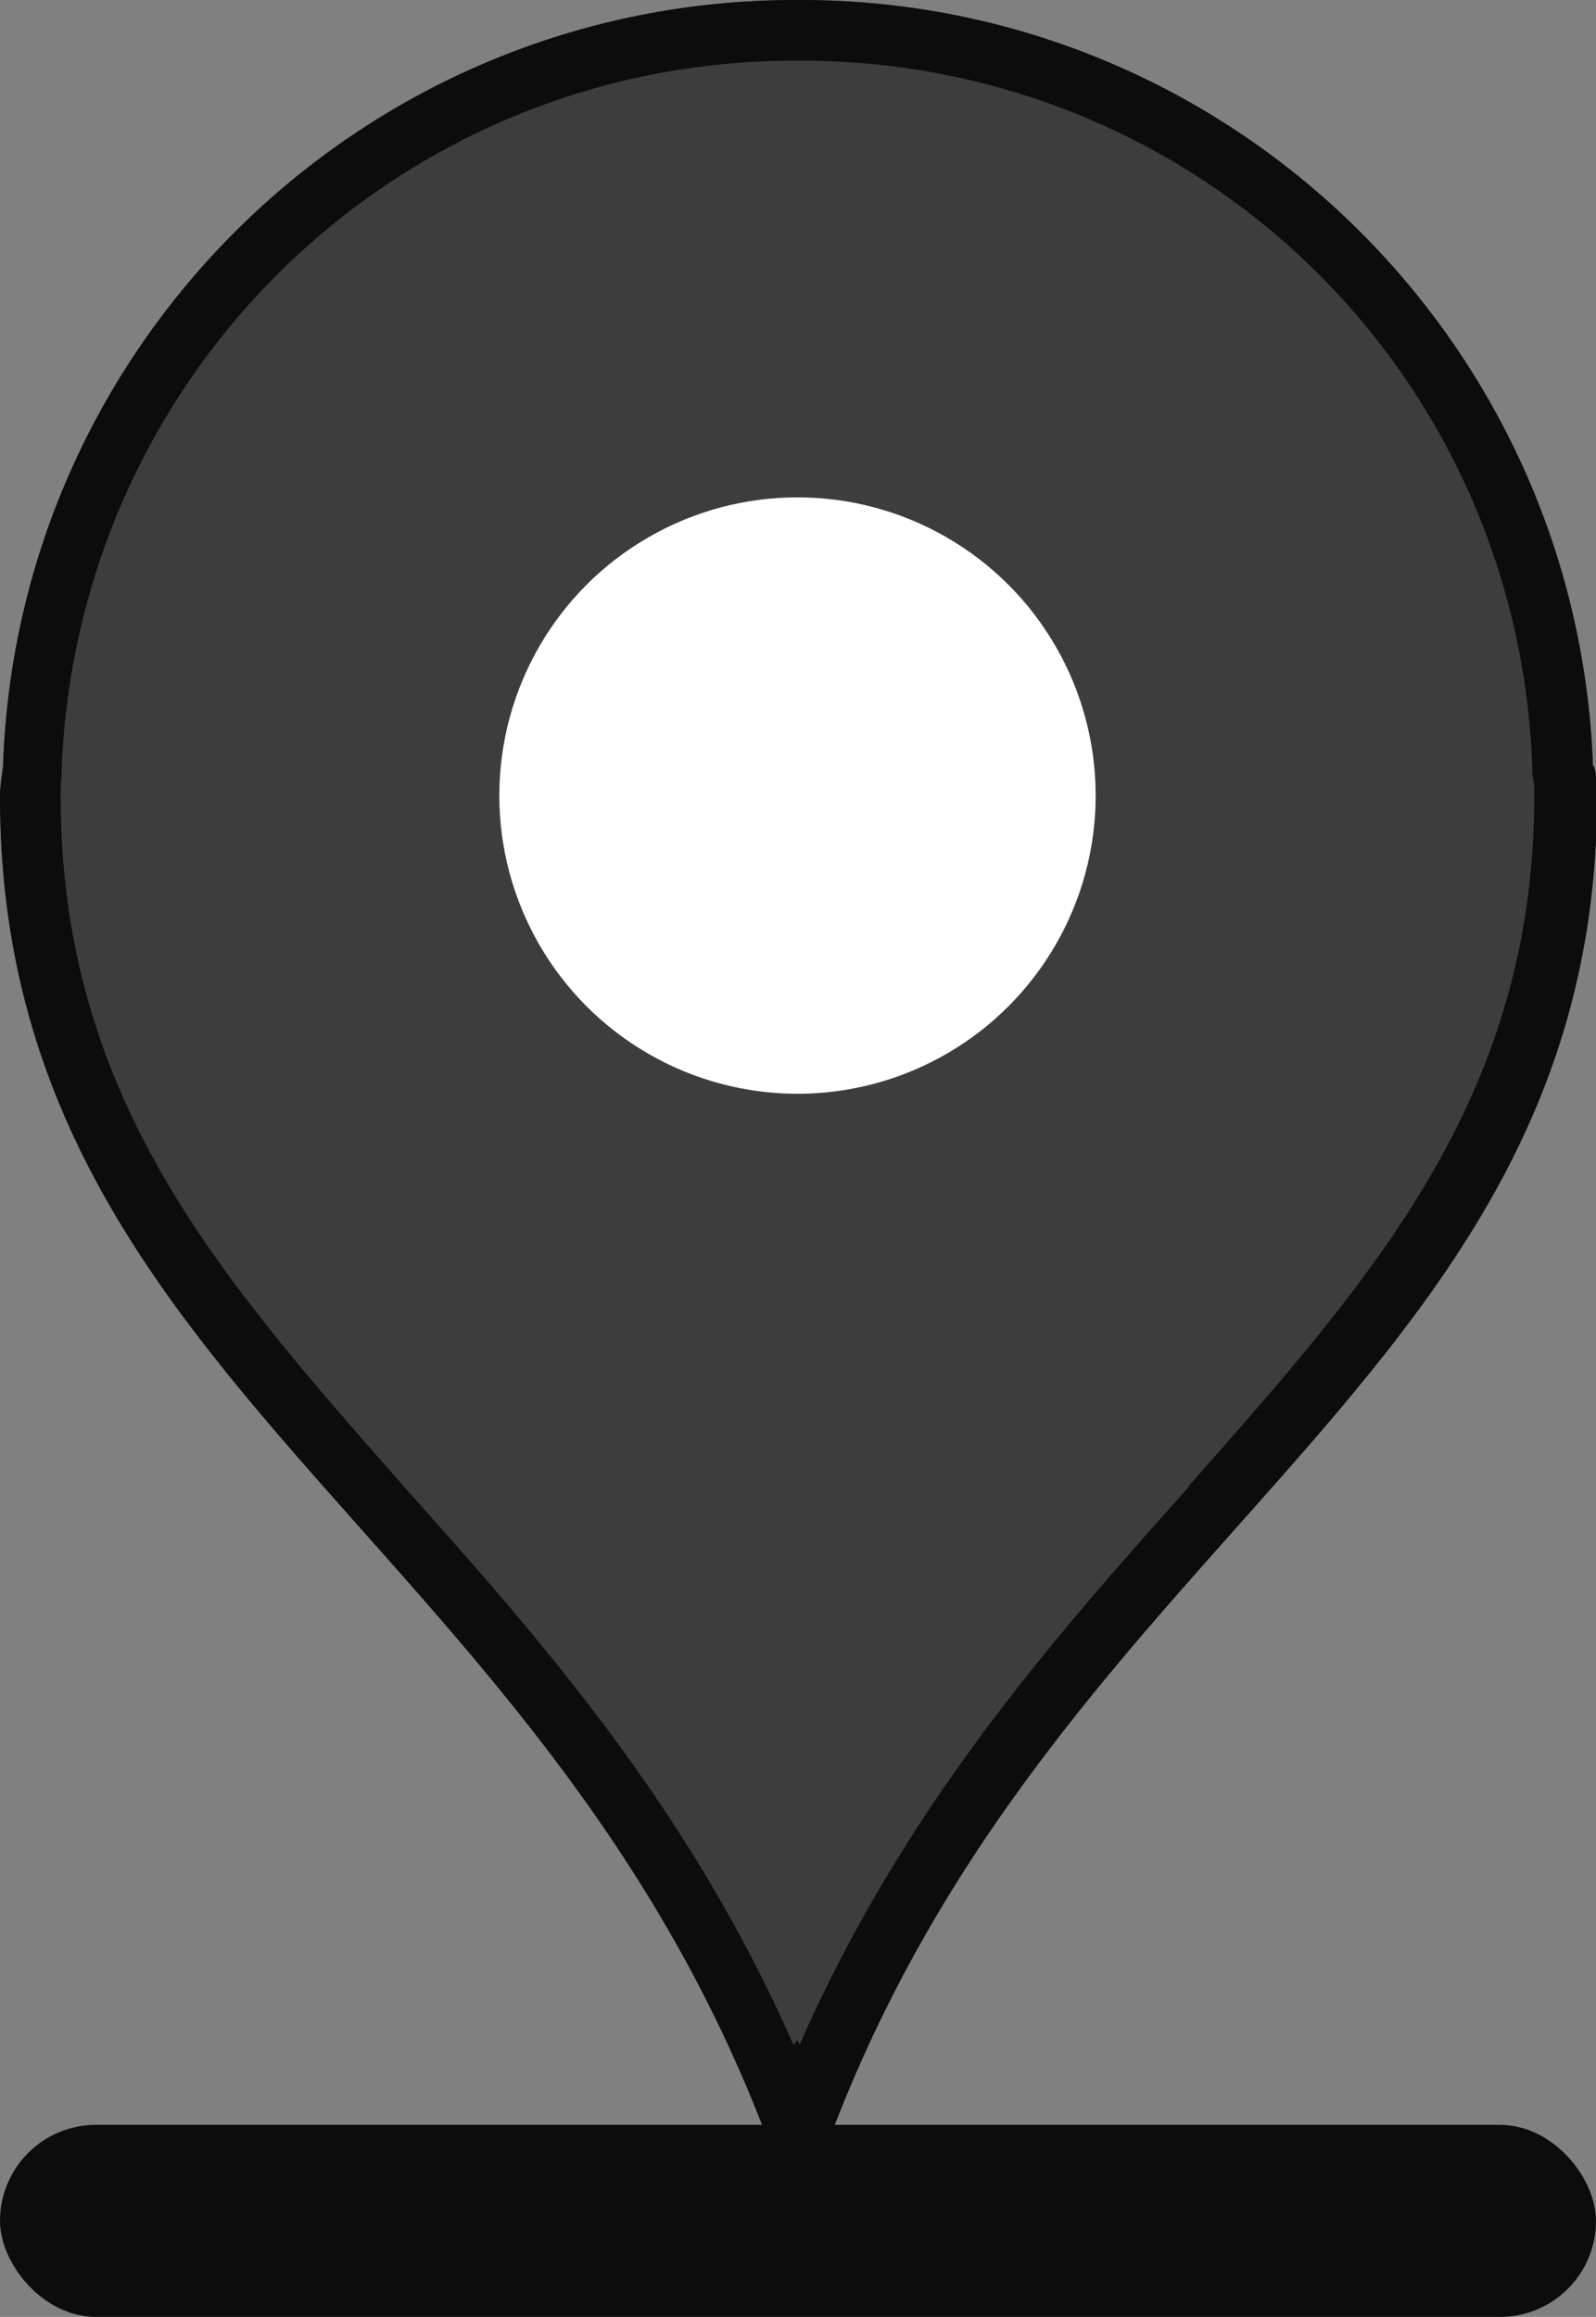 <?xml version="1.0" encoding="UTF-8"?><svg id="_レイヤー_1" xmlns="http://www.w3.org/2000/svg" viewBox="0 0 15.79 22.92"><rect x="0" y="0" width="15.79" height="22.92" fill="#808080" stroke="none"/><defs><style>.cls-1{fill:#0c0c0c;}.cls-1,.cls-2,.cls-3{stroke-width:0px;}.cls-2{fill:#3d3d3d;}.cls-3{fill:#fff;}</style></defs><path class="cls-2" d="M15.76,7.58c-.15-4.21-3.6-7.58-7.84-7.58h-.05C3.62,0,.17,3.37.03,7.58c-.01.09-.03.19-.03.3,0,5.98,5.81,7.41,7.87,14.09v-.03h0v.03s.01-.04.03-.07c0,.02.01.04.03.07v-.03h0v.03c2.05-6.69,7.87-8.11,7.87-14.09,0-.1,0-.2-.03-.3Z"/><path class="cls-1" d="M15.76,7.58c-.15-4.21-3.6-7.58-7.84-7.58h-.05C3.62,0,.17,3.37.03,7.58c-.01.09-.03.19-.03.3,0,5.98,5.81,7.41,7.87,14.09v-.03h0v.03s.01-.04.03-.07c0,.02.01.04.03.07v-.03h0v.03c2.05-6.69,7.87-8.11,7.87-14.09,0-.1,0-.2-.03-.3ZM11.76,14.71c-1.34,1.5-2.82,3.17-3.85,5.52,0-.02-.01-.03-.03-.05,0,.02-.01.03-.03.05-1.03-2.35-2.51-4.02-3.85-5.52-1.82-2.07-3.4-3.84-3.4-6.84,0-.07,0-.13.01-.19v-.08C.77,3.68,3.95.6,7.87.6h.05c3.92,0,7.1,3.07,7.24,6.99v.08c.02.06.02.12.02.19,0,2.99-1.59,4.77-3.42,6.84Z"/><circle class="cls-3" cx="7.89" cy="7.87" r="2.95"/><rect class="cls-1" x="0" y="21.02" width="15.79" height="1.9" rx=".95" ry=".95"/></svg>